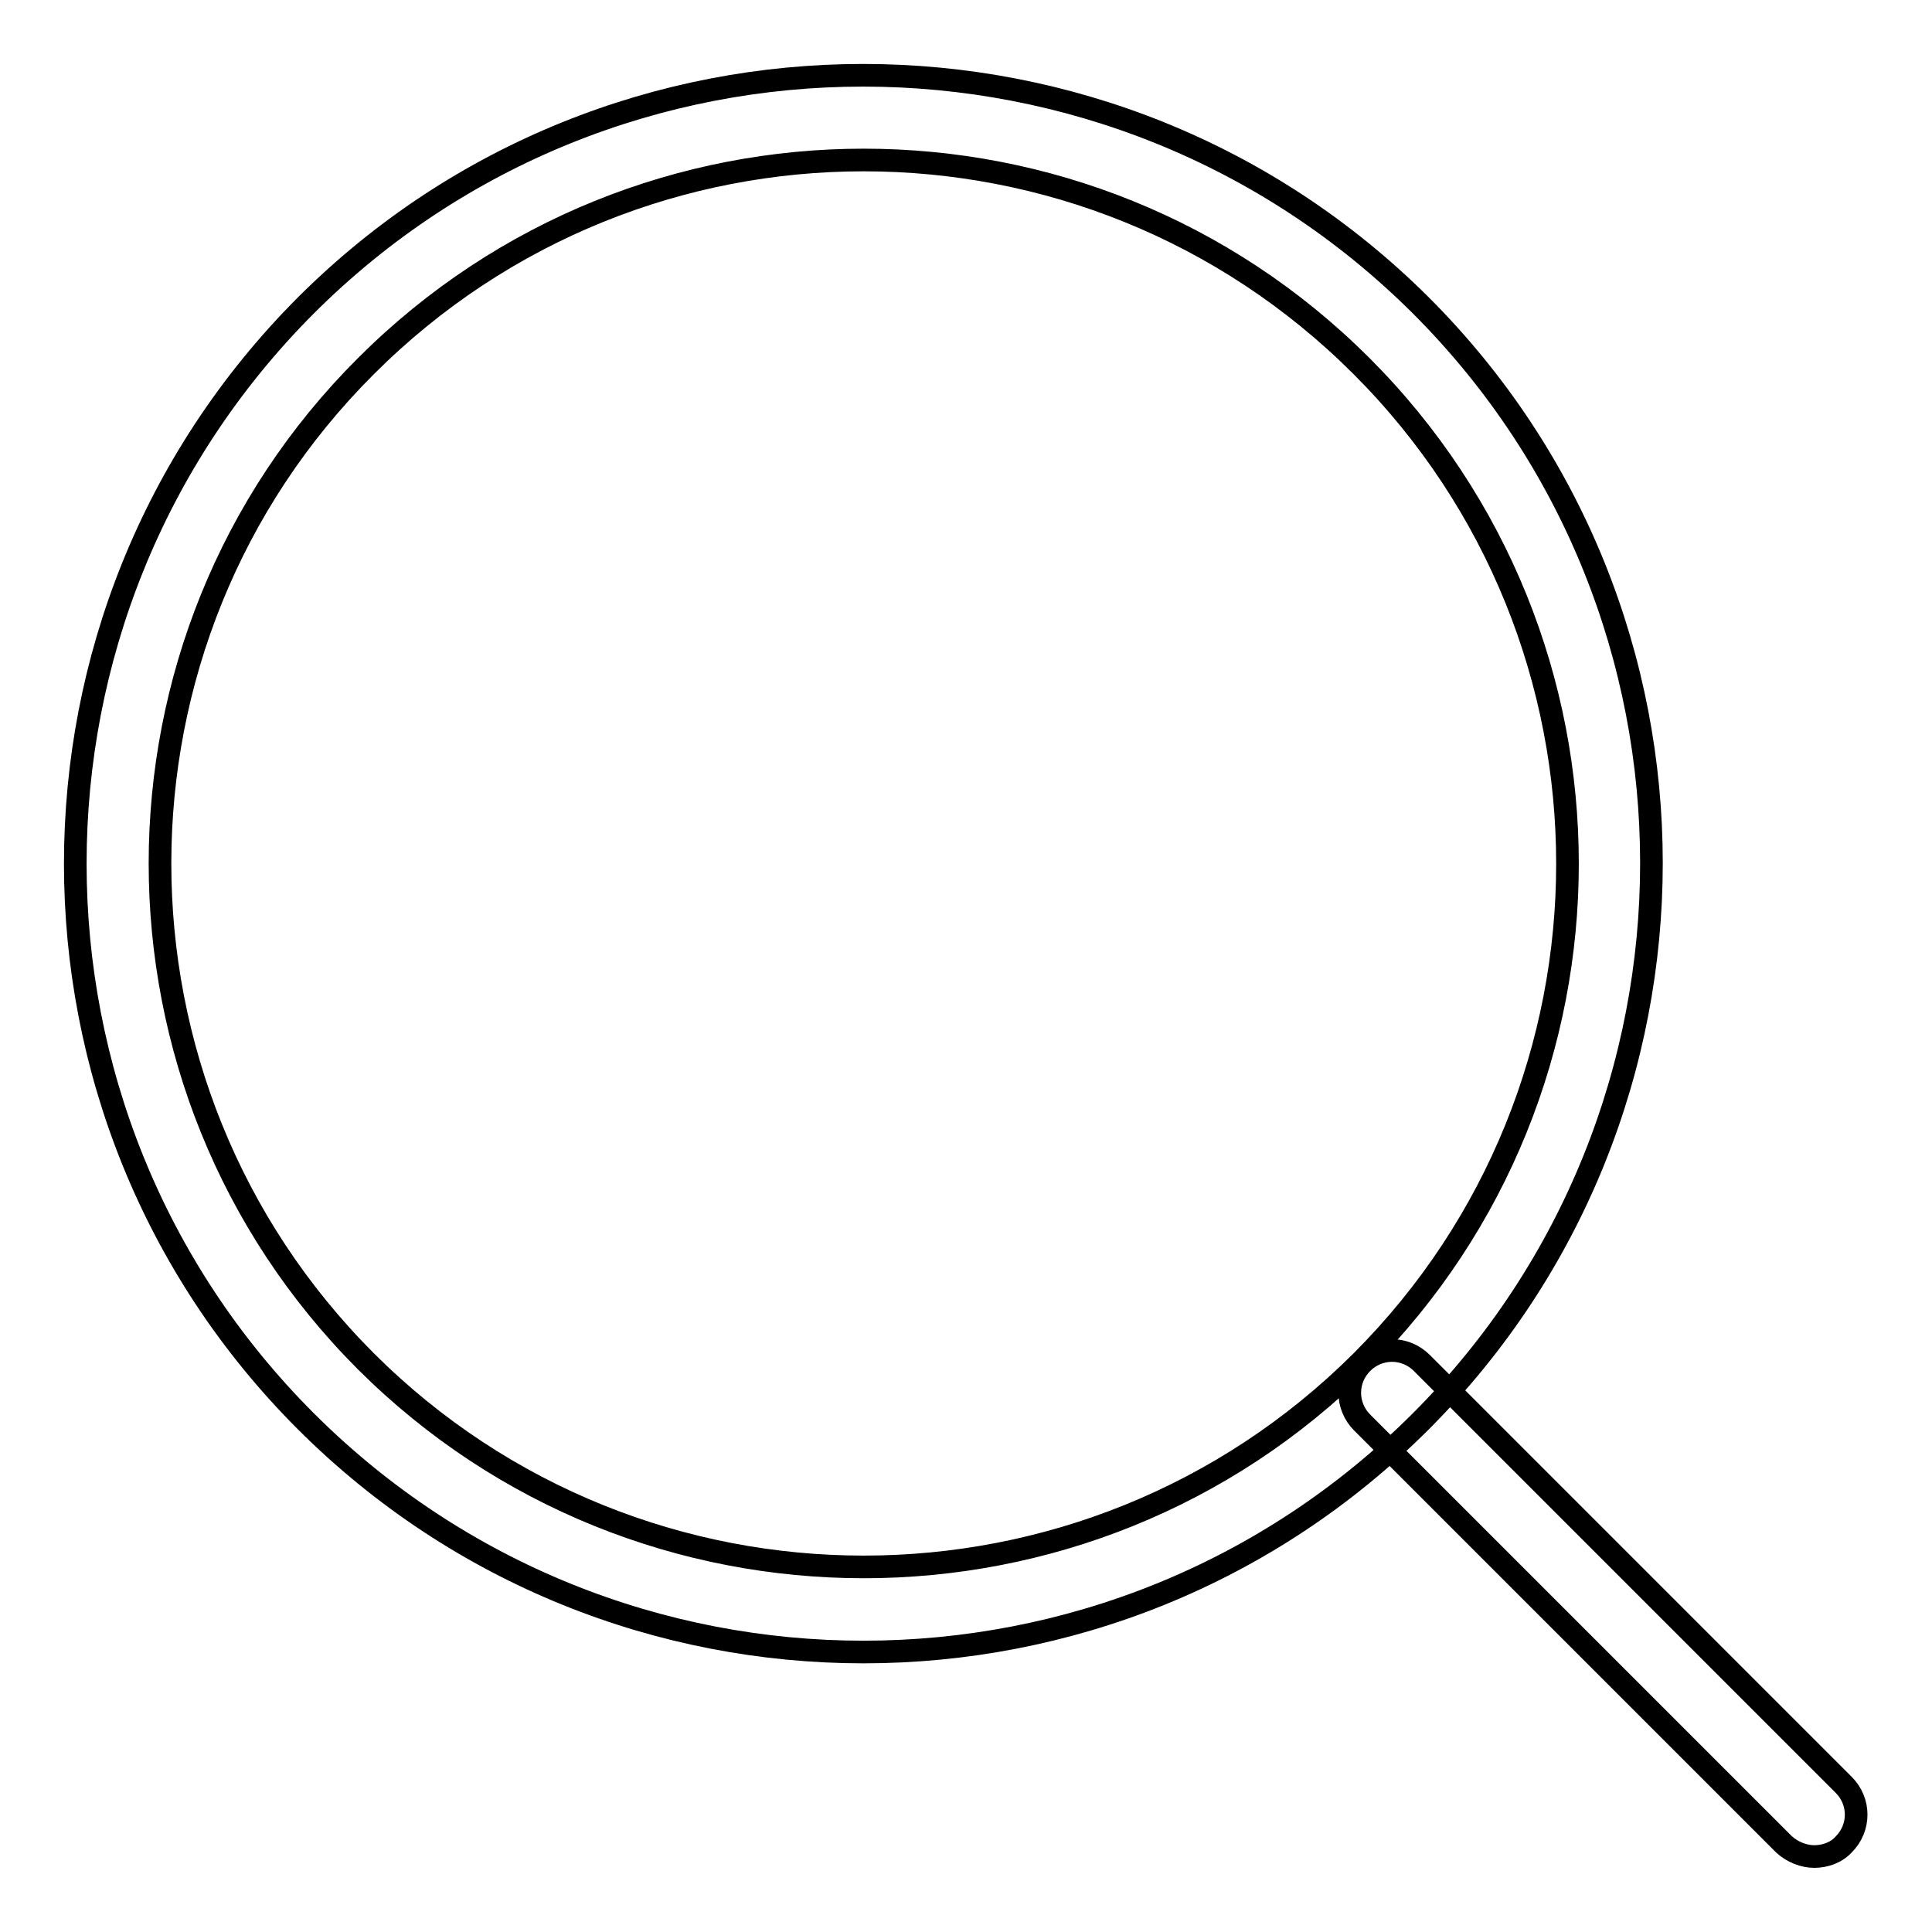 <?xml version="1.0" encoding="utf-8"?>
<!-- Svg Vector Icons : http://www.onlinewebfonts.com/icon -->
<!DOCTYPE svg PUBLIC "-//W3C//DTD SVG 1.1//EN" "http://www.w3.org/Graphics/SVG/1.1/DTD/svg11.dtd">
<svg version="1.1" xmlns="http://www.w3.org/2000/svg" xmlns:xlink="http://www.w3.org/1999/xlink" x="0px" y="0px" viewBox="0 0 256 256" enable-background="new 0 0 256 256" xml:space="preserve">
<g><g><path stroke-width="3" fill-opacity="0" stroke="#000000"  d="M114.4,218.9c-26.7,0-53.5-10.2-73.9-30.6l0,0c-40.7-40.7-40.7-107,0-147.8c40.7-40.7,107-40.7,147.8,0c40.7,40.7,40.7,107,0,147.8C167.9,208.7,141.2,218.9,114.4,218.9z M48.5,180.4c36.4,36.3,95.5,36.3,131.9,0c36.4-36.4,36.4-95.5,0-131.9s-95.5-36.4-131.9,0C12.1,84.8,12.1,144,48.5,180.4L48.5,180.4z"/><path stroke-width="3" fill-opacity="0" stroke="#000000"  d="M240.4,246c-1.4,0-2.9-0.6-4-1.6l-55.9-55.9c-2.2-2.2-2.2-5.7,0-7.9c2.2-2.2,5.7-2.2,7.9,0l55.9,55.9c2.2,2.2,2.2,5.7,0,7.9C243.3,245.5,241.8,246,240.4,246z"/></g></g>
</svg>
